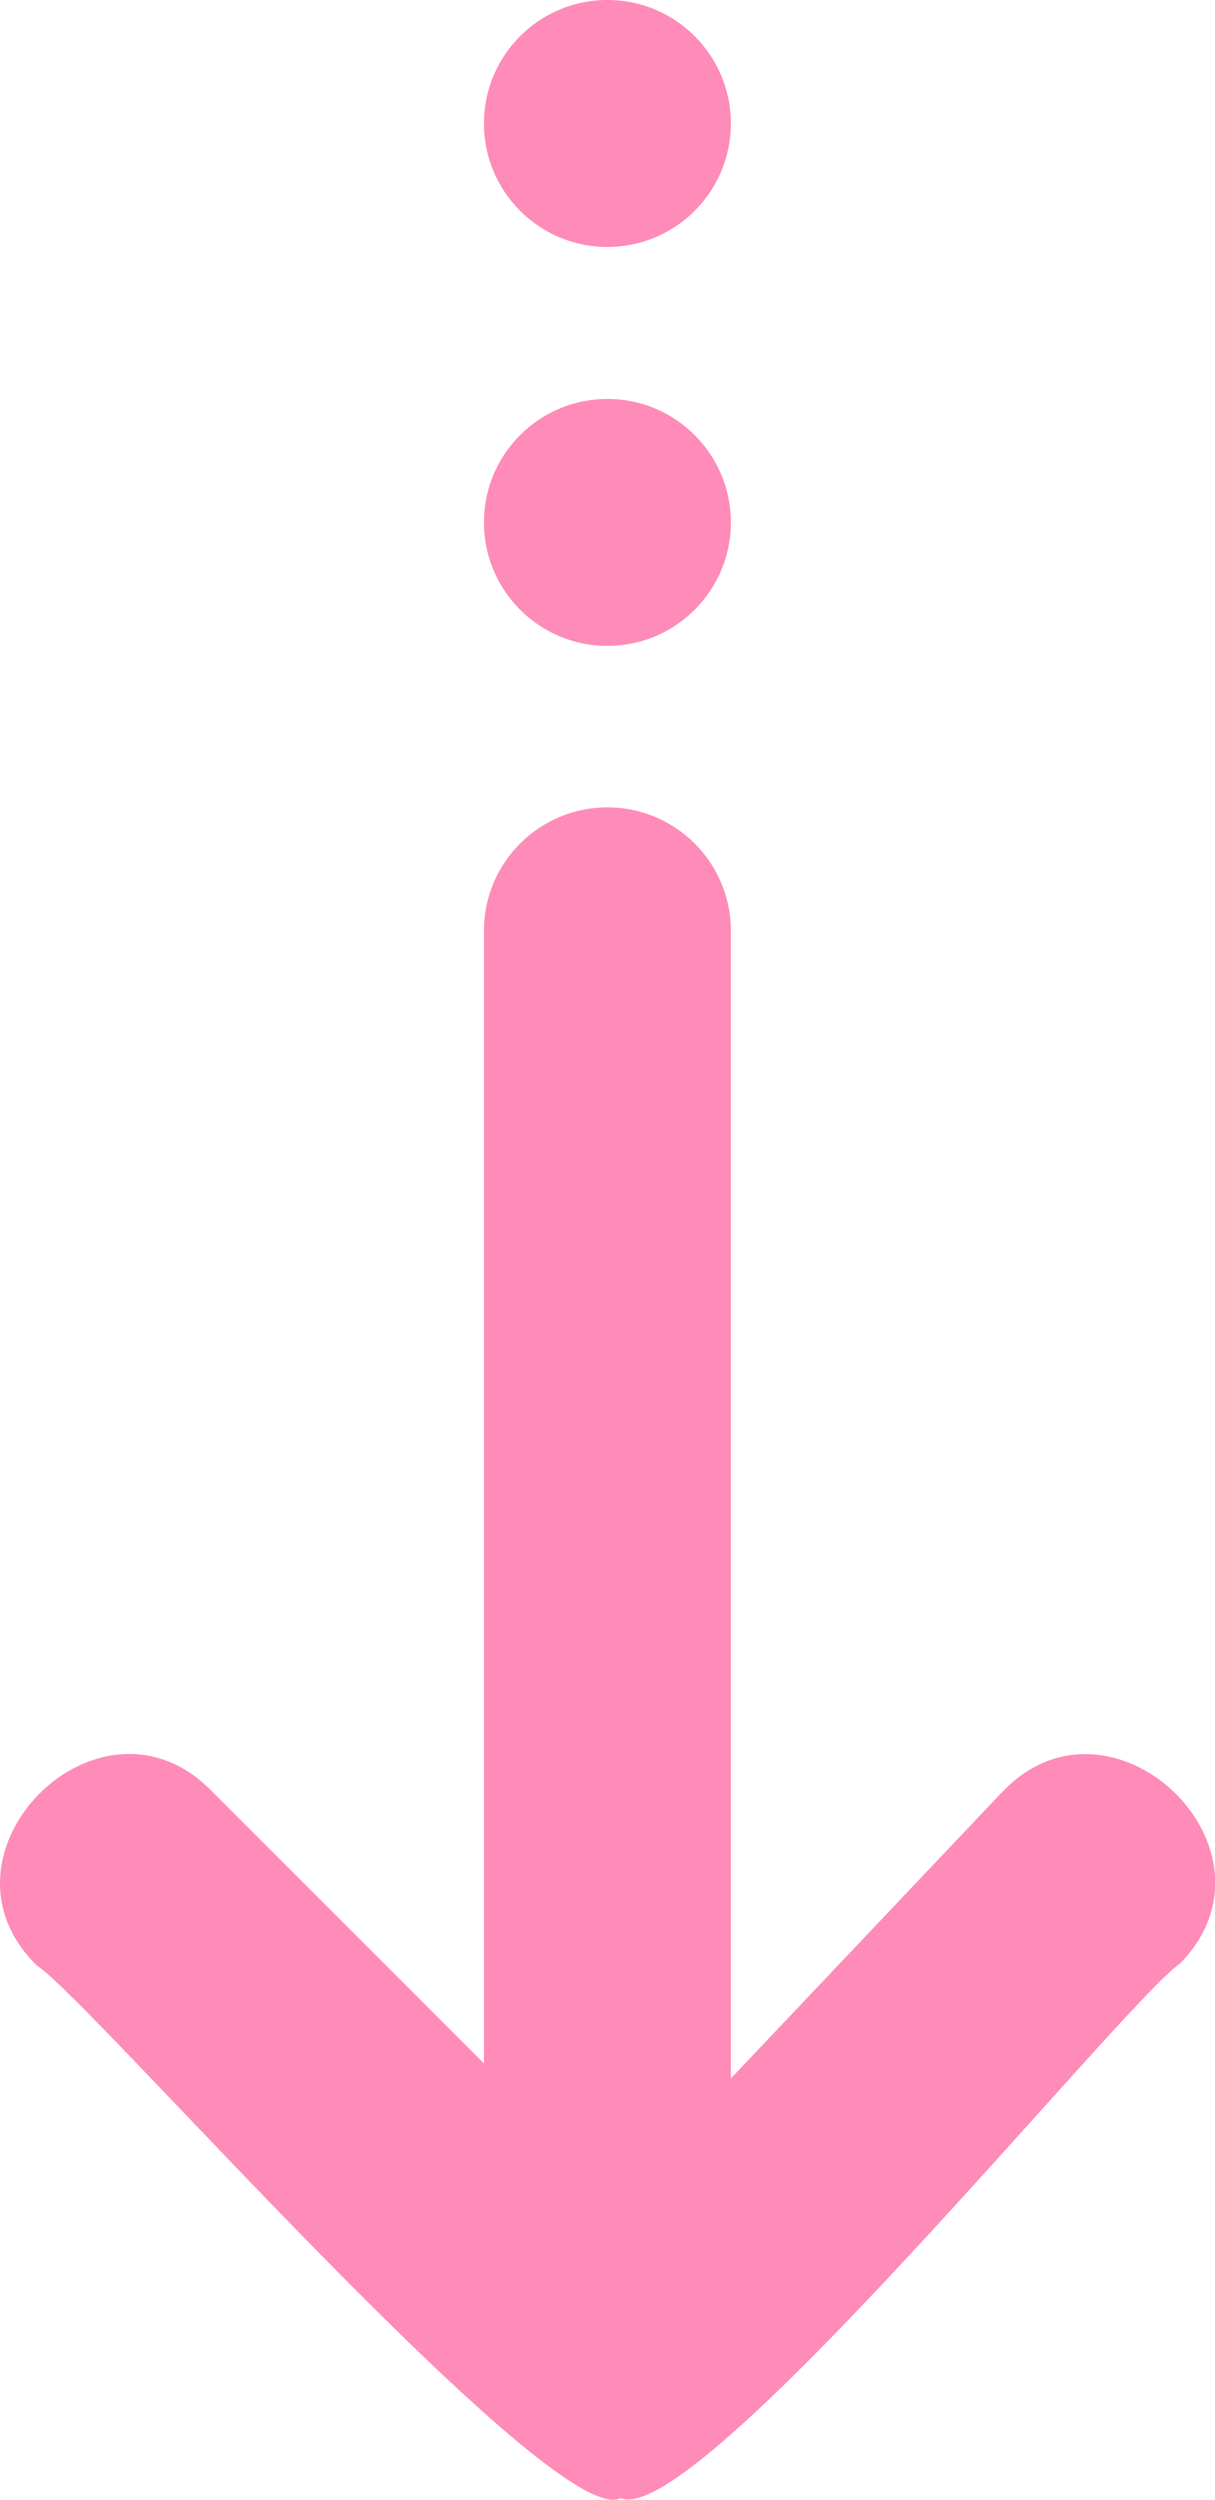 <?xml version="1.0" encoding="UTF-8"?><svg id="_レイヤー_2" xmlns="http://www.w3.org/2000/svg" viewBox="0 0 63.97 131.59"><defs><style>.cls-1{fill:#ff8bb8;}</style></defs><g id="design"><path class="cls-1" d="M52.69,94.41l-14.21,15v-60.41c0-3.59-2.91-6.5-6.5-6.5s-6.5,2.91-6.5,6.5v59.62c-6.23-6.23-14.33-14.33-14.33-14.33-5.88-6.06-15.24,3.32-9.19,9.19,2.65,1.65,27.2,29.85,30.72,28.02,4.01,1.65,26.54-26.19,29.46-28.15,5.89-6.04-3.74-15.14-9.44-8.94Z"/><circle class="cls-1" cx="31.98" cy="27.5" r="6.5"/><circle class="cls-1" cx="31.98" cy="6.5" r="6.5"/></g></svg>